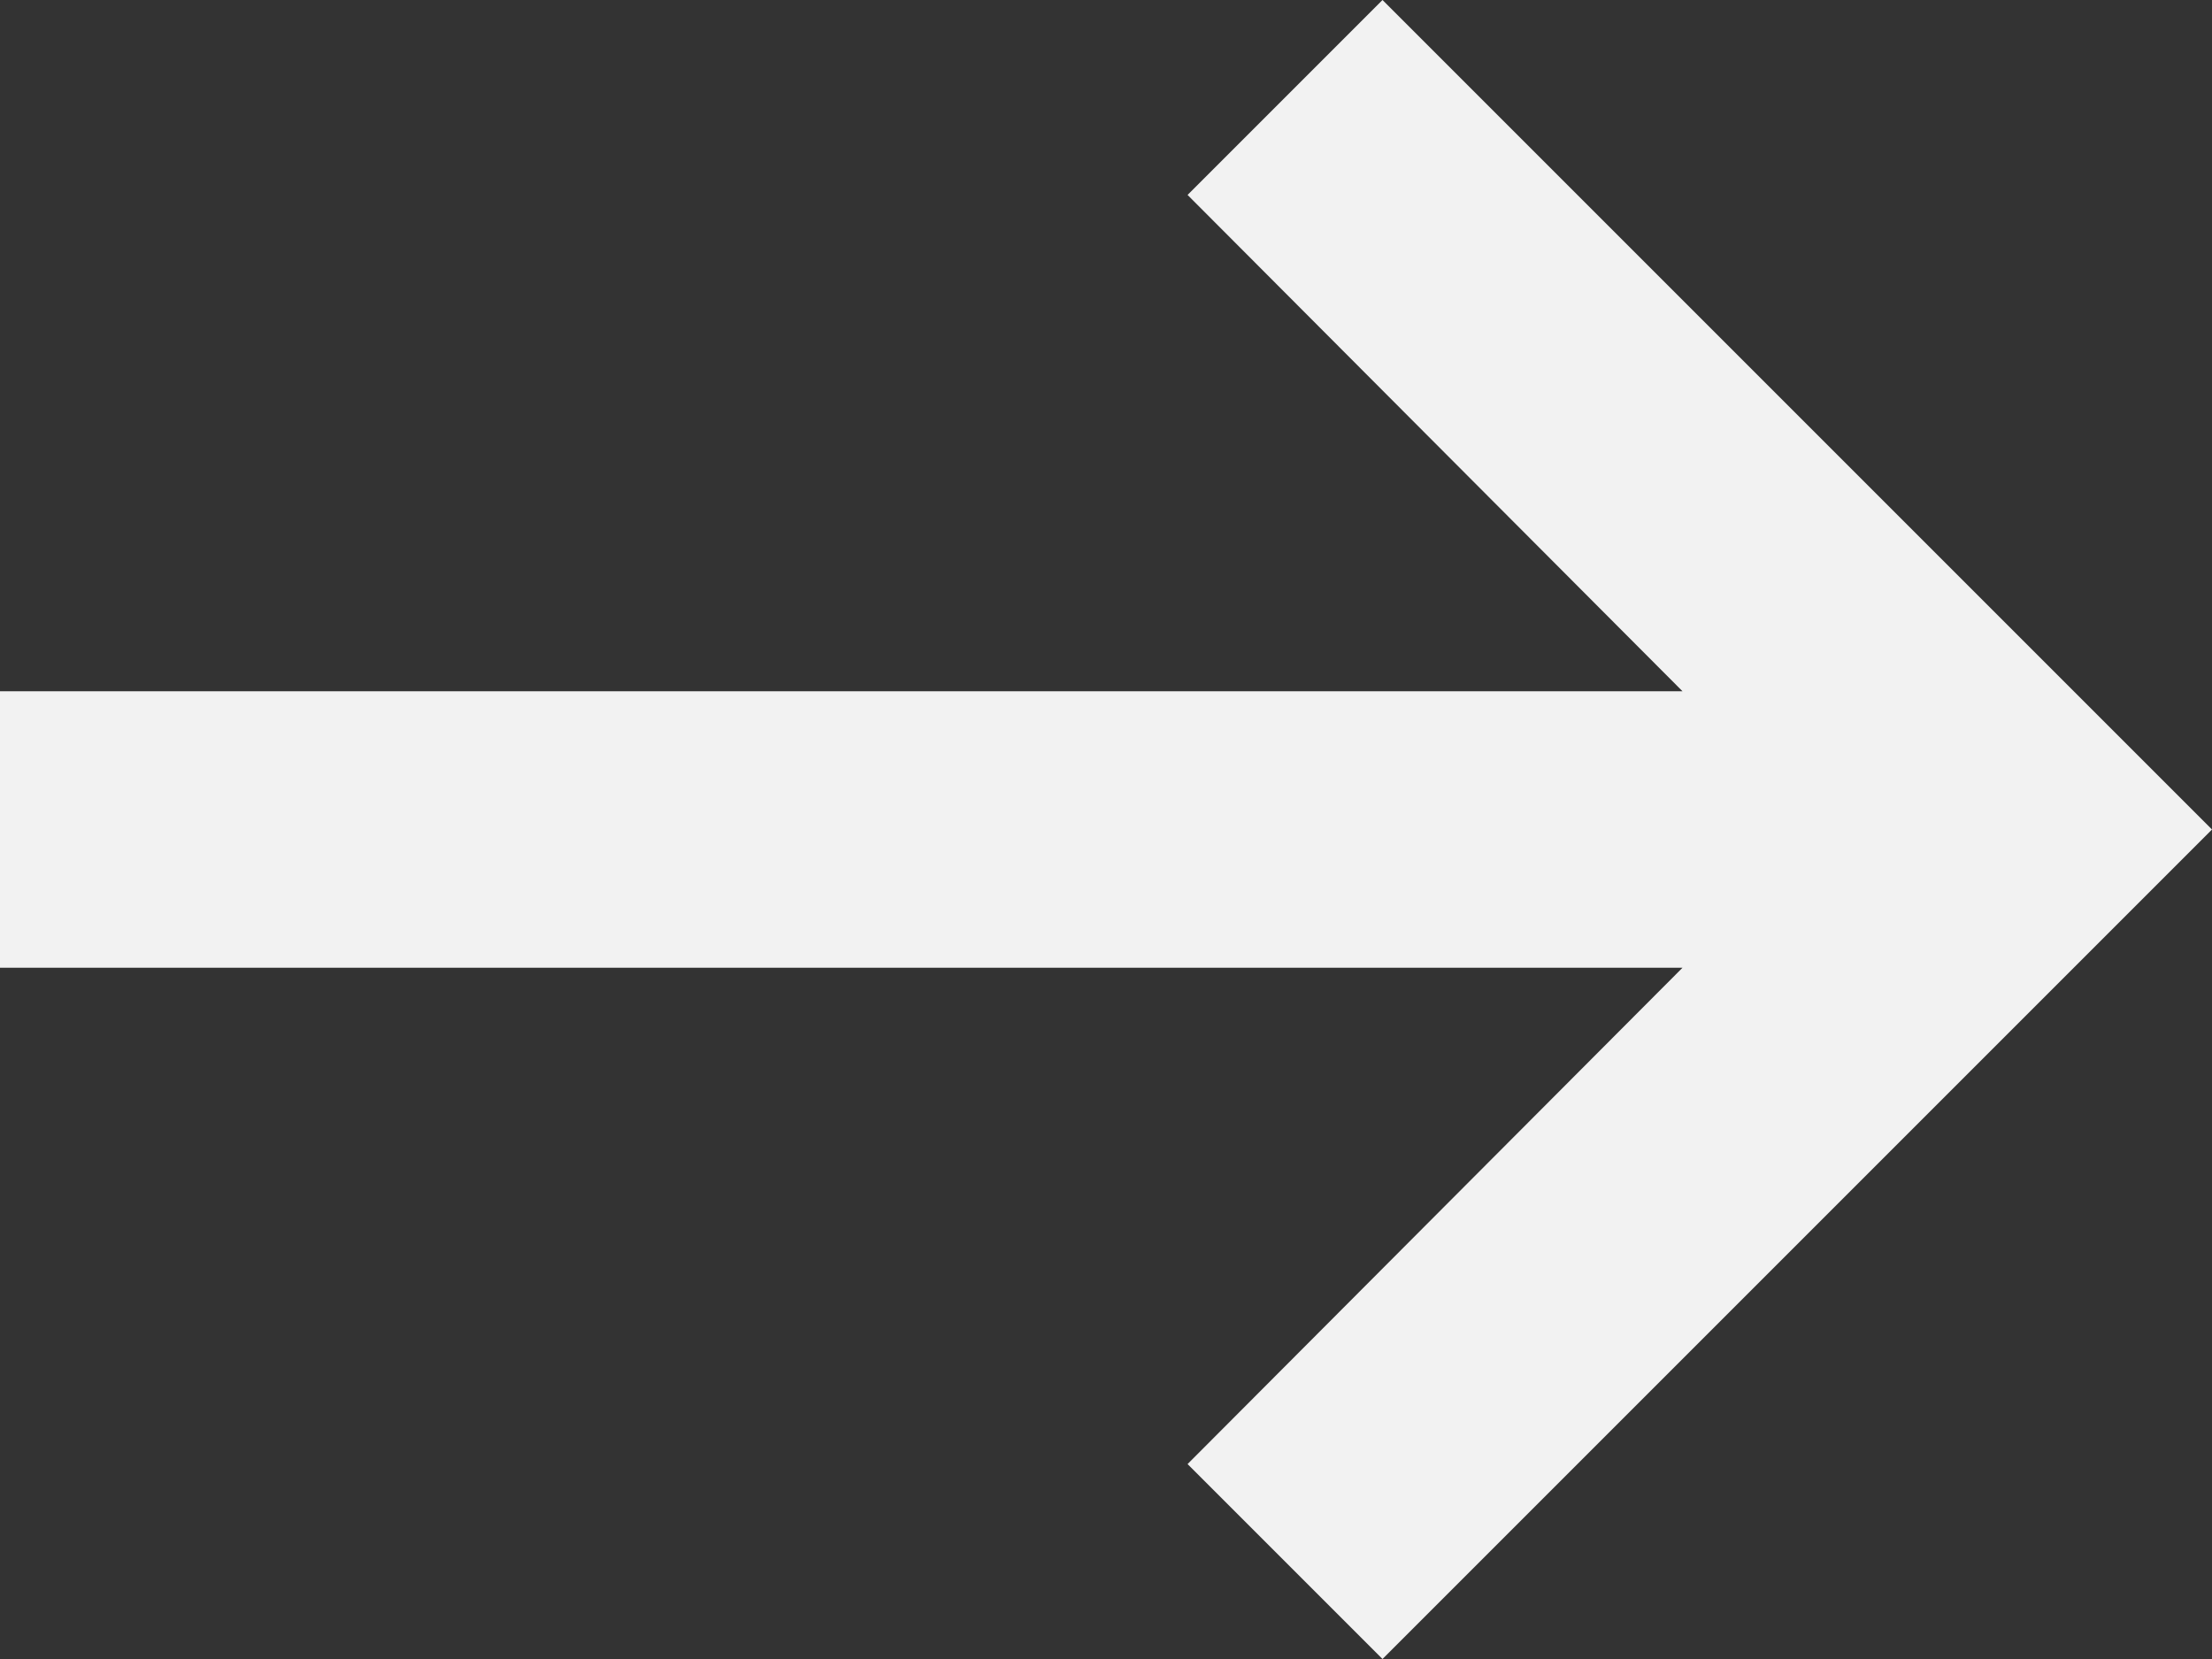 <svg width="24" height="18" viewBox="0 0 24 18" fill="none" xmlns="http://www.w3.org/2000/svg">
<rect x="0" y="0" width="24" height="18" fill="#333333" stroke="none"/>
<path d="M18.255 10.5L12.885 15.885L15 18L24 9L15 0L12.885 2.115L18.255 7.5H0V10.5H18.255Z" fill="#F2F2F2"/>
</svg>
